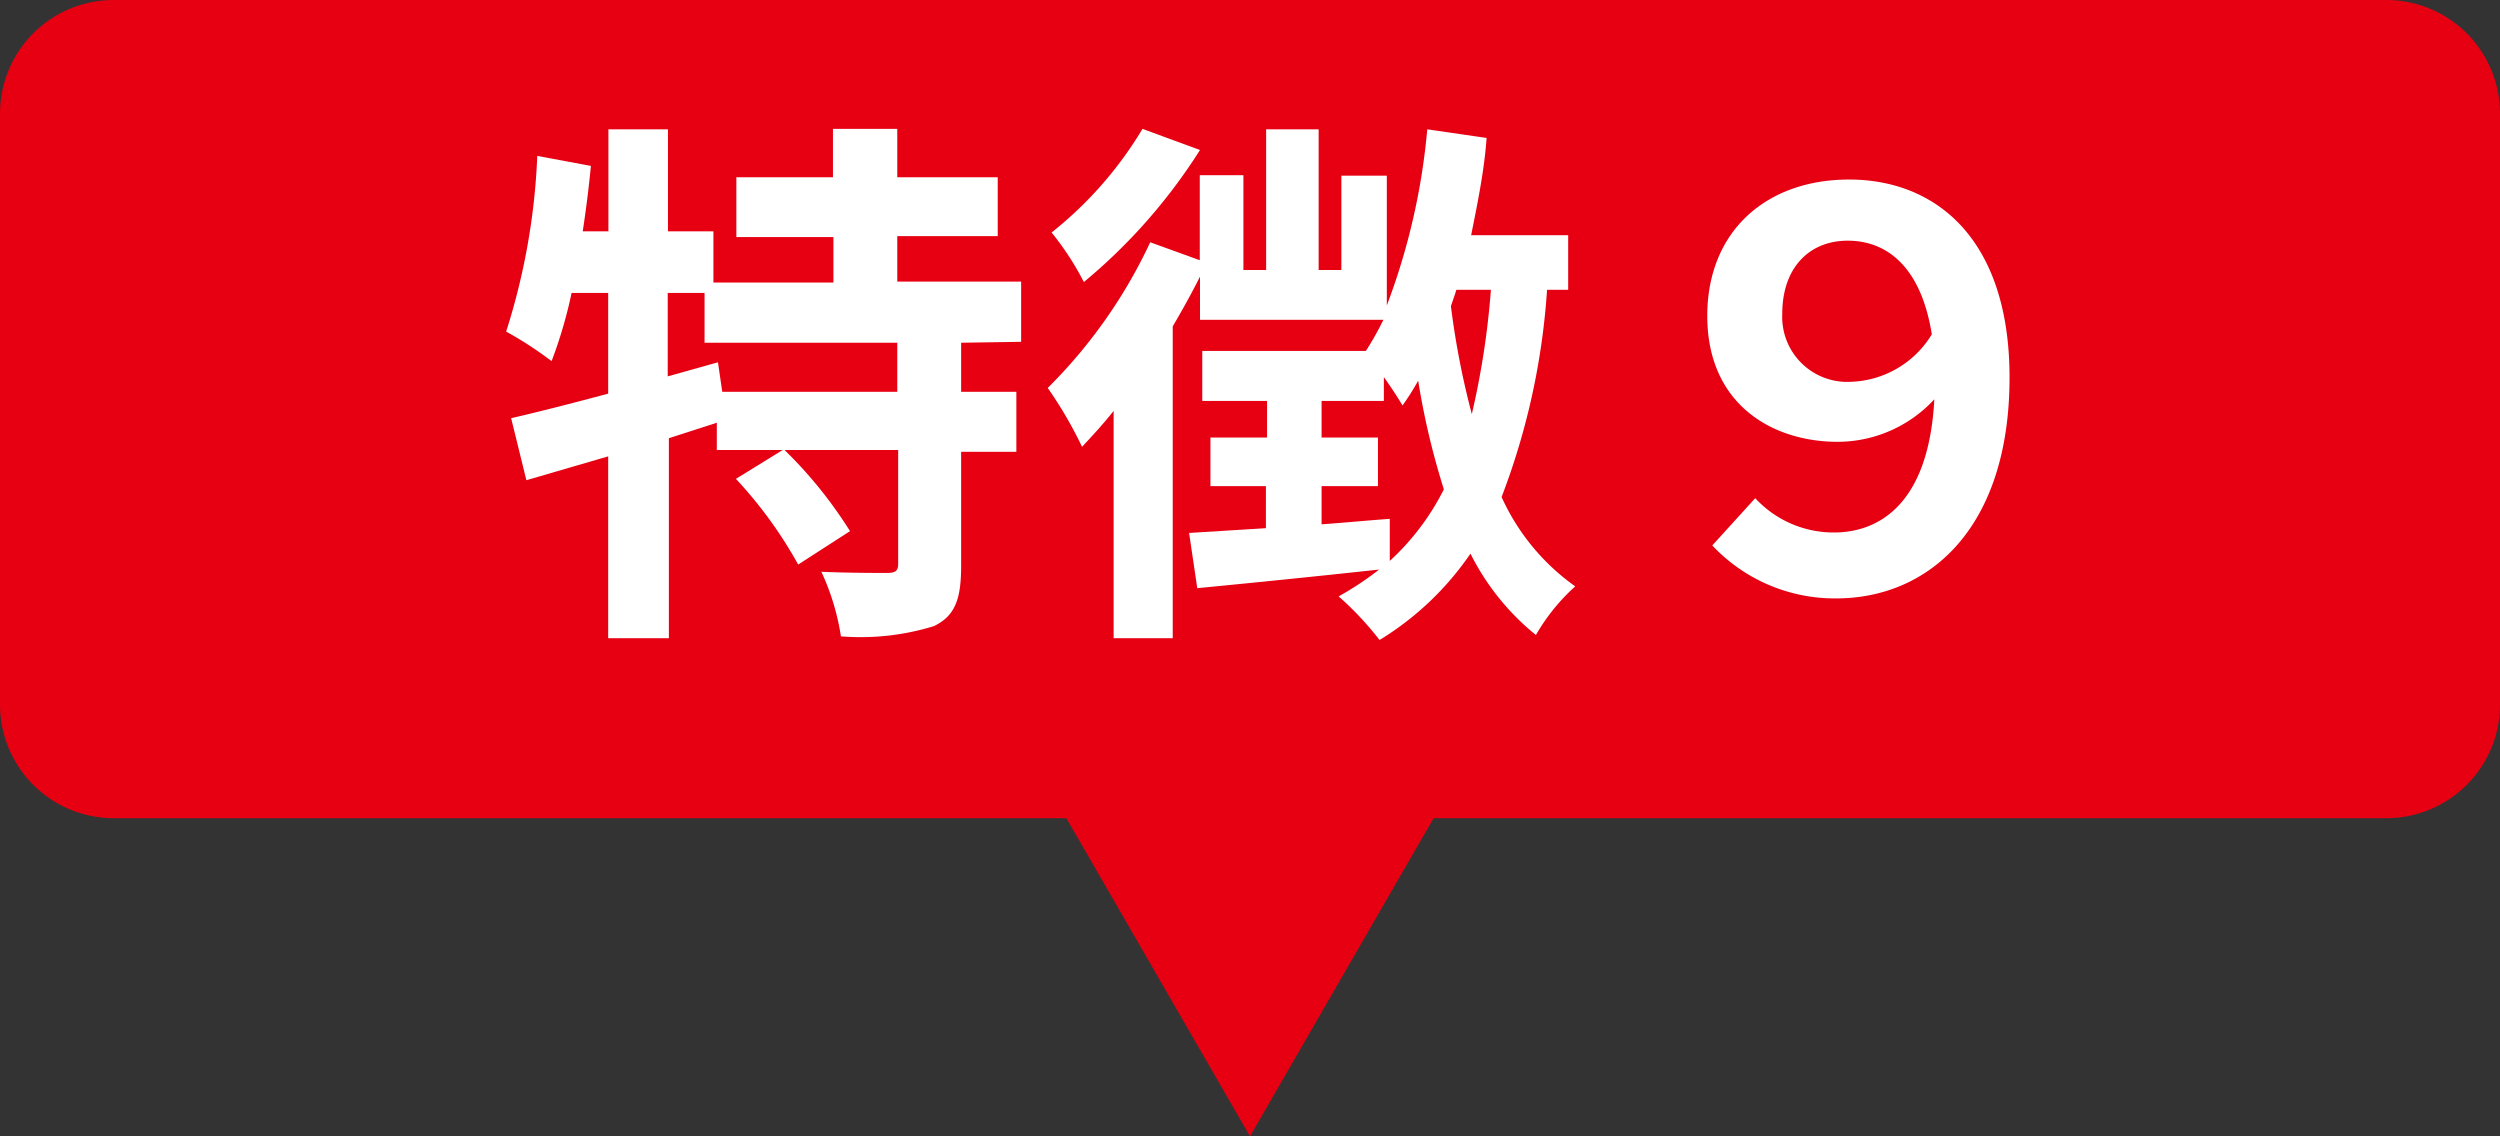 <svg xmlns="http://www.w3.org/2000/svg" viewBox="0 0 110 50"><rect x="0" y="0" width="110" height="50" fill="#333333" stroke="none"/><defs><style>.cls-1{fill:#e60012;}.cls-2{fill:#fff;}</style></defs><g id="レイヤー_2" data-name="レイヤー 2"><g id="サービスの特徴"><path class="cls-1" d="M105,0H5A5,5,0,0,0,0,5V31a5,5,0,0,0,5,5H46.92L55,50l8.08-14H105a5,5,0,0,0,5-5V5A5,5,0,0,0,105,0Z"/><path class="cls-2" d="M42.29,15.08v2.16h2.43v2.64H42.29v5c0,1.44-.24,2.21-1.2,2.67A10.93,10.93,0,0,1,37,28a10.41,10.41,0,0,0-.86-2.84c1.2.05,2.5.05,2.88.05s.5-.09.5-.41v-5h-5a19.2,19.2,0,0,1,2.88,3.57l-2.28,1.47a19,19,0,0,0-2.74-3.77l2.06-1.27h-2.9V18.6l-2.11.68v8.8H26.76v-8l-3.6,1.05-.67-2.73c1.18-.27,2.66-.65,4.27-1.08V12.89H25.15a20.09,20.09,0,0,1-.88,3,16.26,16.26,0,0,0-2-1.3,29.22,29.22,0,0,0,1.37-7.73L26,7.3q-.14,1.44-.36,2.88h1.13V5.69h2.62v4.49h2v2.25h5.28v-2H32.4V7.8h4.25V5.67h2.83V7.8H43.9v2.59H39.48v2h5.45v2.65Zm-2.81,0H31V12.89H29.38v3.67l2.21-.62.19,1.3h7.7Z"/><path class="cls-2" d="M68.07,12.75a31.15,31.15,0,0,1-2,9.12,9.74,9.74,0,0,0,3.24,3.93,8.73,8.73,0,0,0-1.73,2.14,10.84,10.84,0,0,1-2.88-3.58,13.08,13.08,0,0,1-4,3.8,13.89,13.89,0,0,0-1.8-1.92,13.4,13.4,0,0,0,1.78-1.18c-2.83.31-5.74.6-8,.82l-.36-2.43,3.38-.21V21.39H53.26V19.25h2.49V17.64H52.9v-2.2h7.2a13.38,13.38,0,0,0,.77-1.37H52.8v-1.9c-.36.72-.77,1.46-1.2,2.19V28.08H49v-10c-.46.58-.94,1.1-1.39,1.58a18.12,18.12,0,0,0-1.51-2.59,22.36,22.36,0,0,0,4.51-6.41l2.18.79V7.71h1.92v4.17h1V5.69h2.31v6.19h1V7.73h2v5.71a29.12,29.12,0,0,0,1.78-7.75l2.61.38C65.31,7.51,65,9,64.73,10.35H69v2.4ZM52.8,6.6a24.66,24.66,0,0,1-5.11,5.81,12.55,12.55,0,0,0-1.42-2.18,16.89,16.89,0,0,0,4-4.56Zm8.35,18.08a10.87,10.87,0,0,0,2.38-3.15,33.19,33.19,0,0,1-1.13-4.78,10.66,10.66,0,0,1-.69,1.09c-.17-.29-.48-.77-.82-1.25v1.05H58.15v1.61h2.48v2.14H58.15v1.68c1-.07,2-.17,3-.24Zm2.93-11.93c-.07.24-.16.48-.24.72a36,36,0,0,0,.92,4.75,35.8,35.8,0,0,0,.84-5.47Z"/><path class="cls-2" d="M77.23,21.92a4.7,4.7,0,0,0,3.46,1.51c2,0,4.18-1.27,4.42-5.86a5.8,5.8,0,0,1-4.25,1.87c-2.88,0-5.74-1.65-5.74-5.54,0-3.72,2.59-6,6.24-6,3.82,0,7.06,2.61,7.06,8.71,0,6.67-3.58,9.72-7.63,9.72A7.4,7.4,0,0,1,75.34,24ZM85,14.71c-.48-3-2-4.12-3.7-4.12s-2.88,1.2-2.88,3.21a2.86,2.86,0,0,0,3,3A4.33,4.33,0,0,0,85,14.71Z"/></g></g></svg>